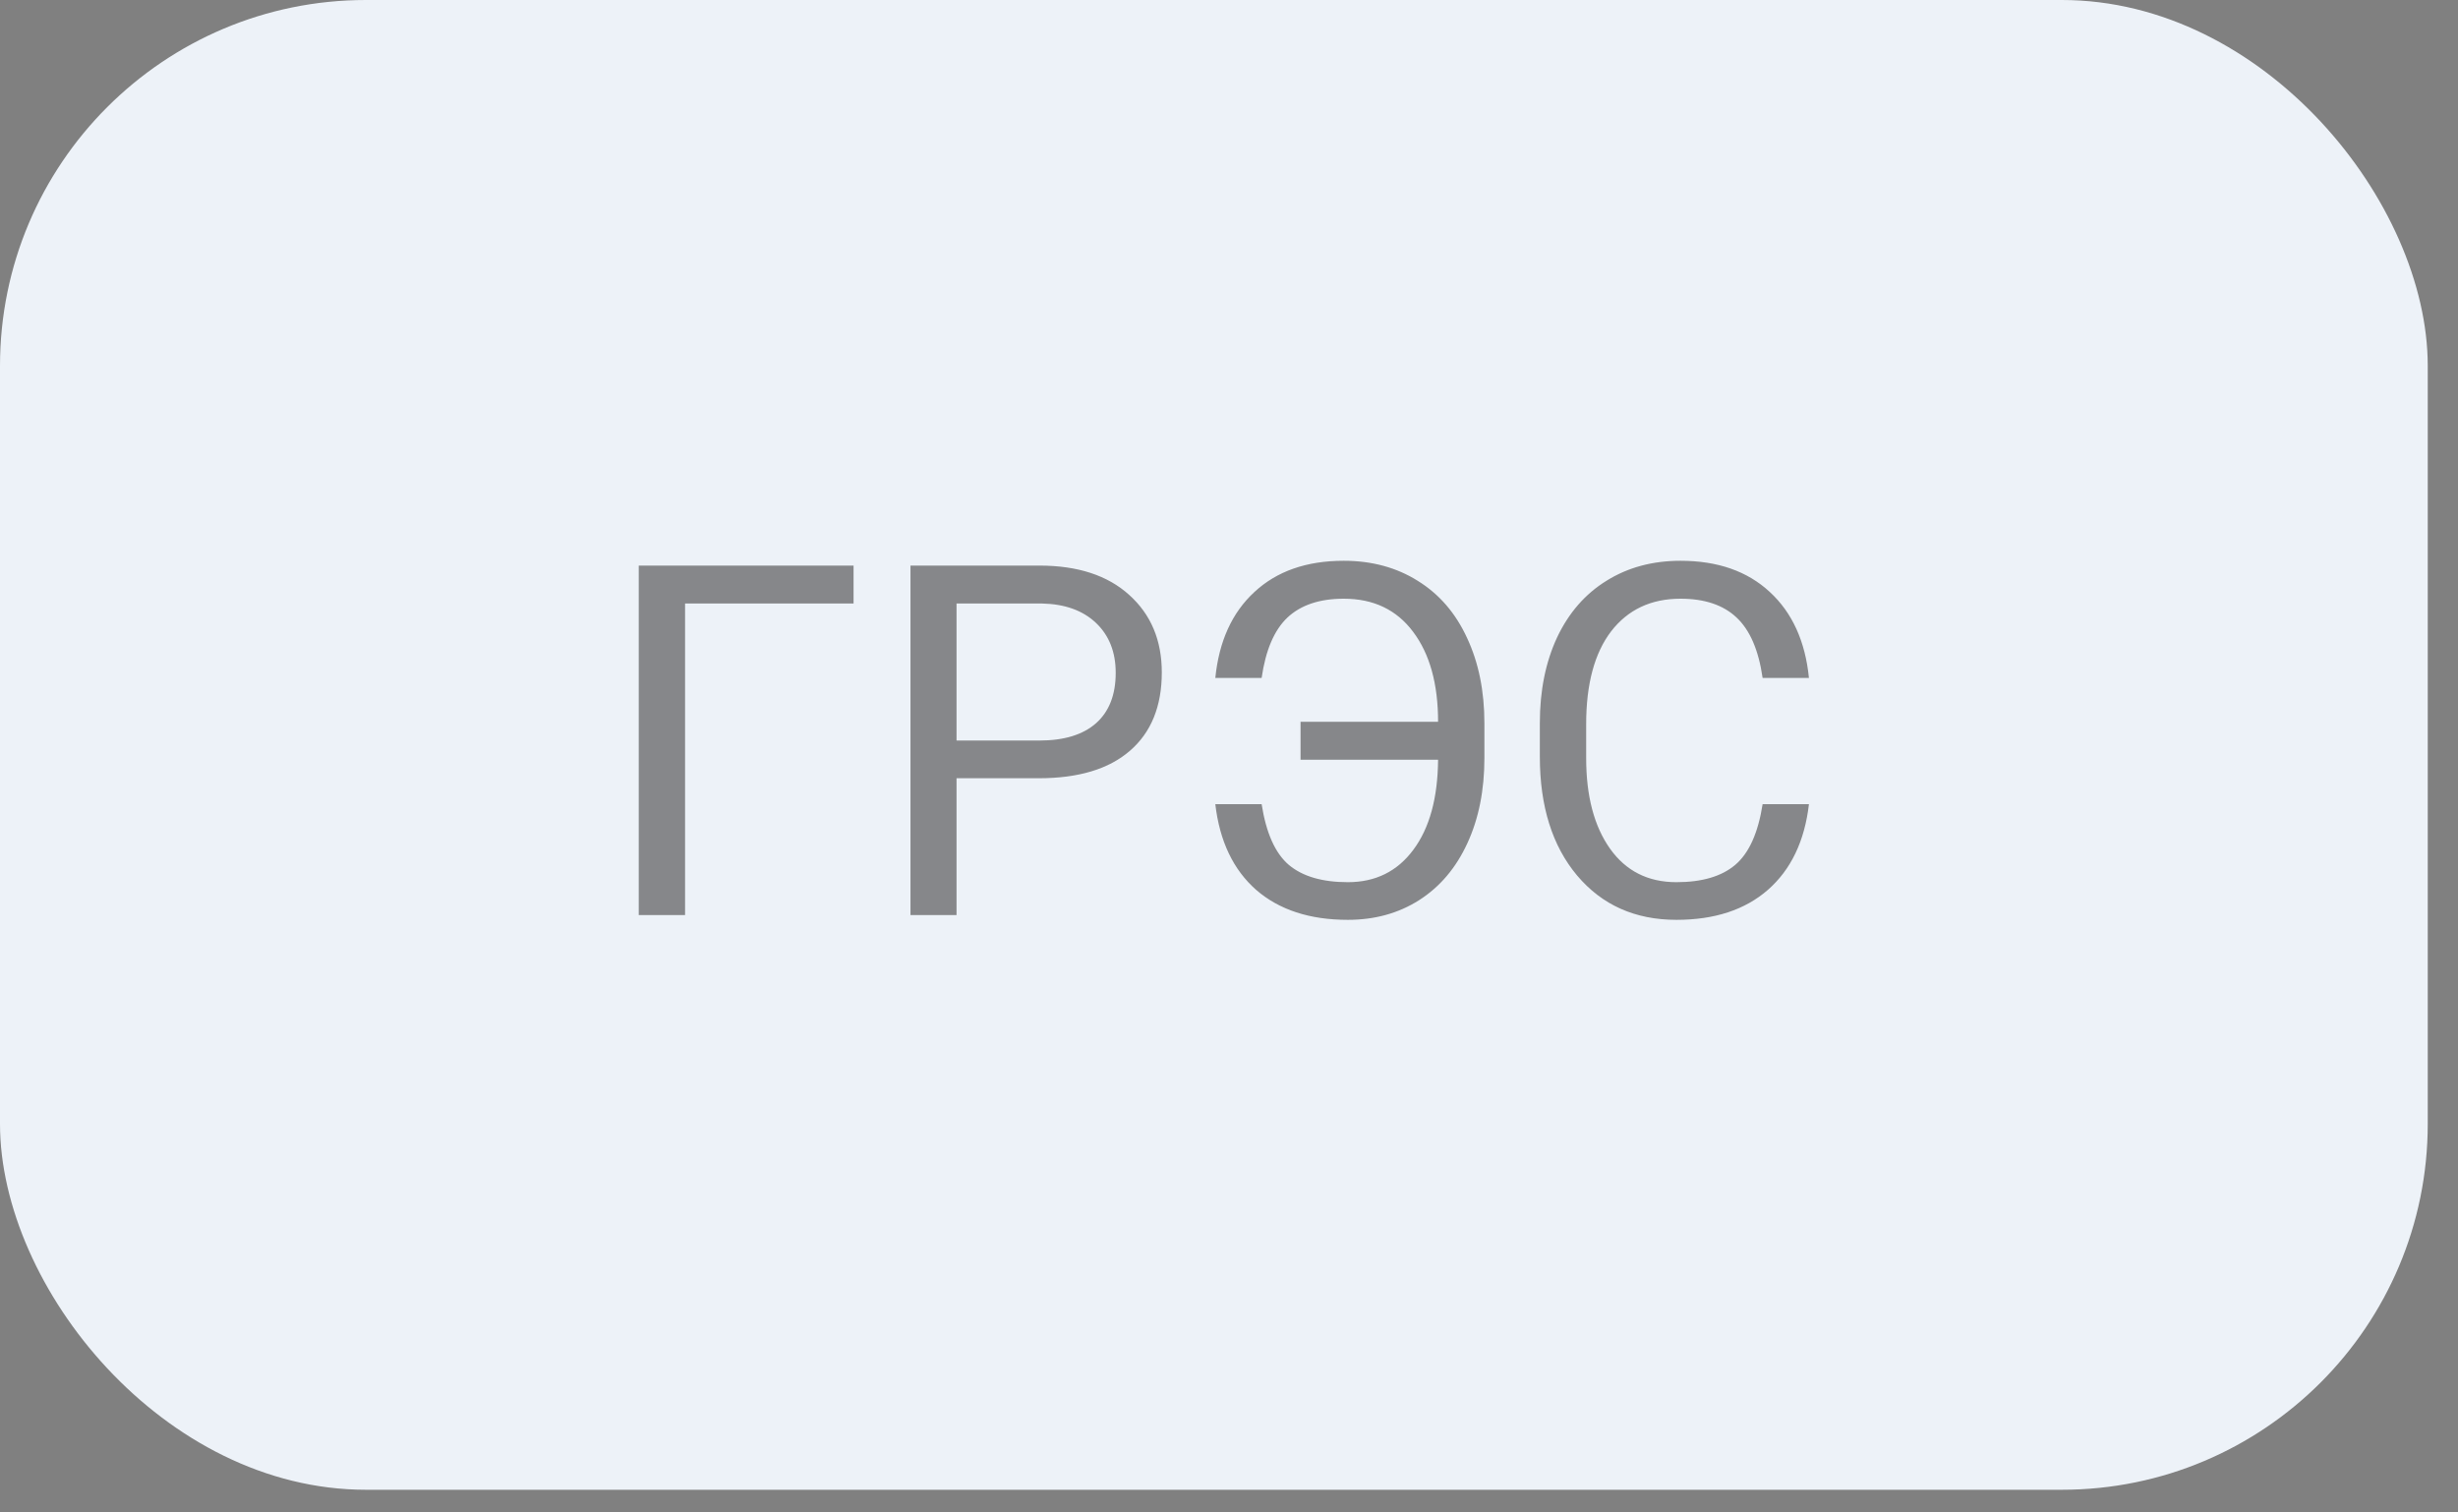 <?xml version="1.0" encoding="UTF-8"?> <svg xmlns="http://www.w3.org/2000/svg" width="65" height="40" viewBox="0 0 65 40" fill="none"><rect x="0" y="0" width="65" height="40" fill="#808080" stroke="none"/> <rect width="64.2" height="39.4" rx="9.677" fill="#EDF2F8"></rect> <path opacity="0.65" d="M22.572 15.961H18.116V24.2H16.891V14.958H22.572V15.961ZM25.295 20.582V24.2H24.077V14.958H27.485C28.497 14.958 29.288 15.216 29.859 15.732C30.435 16.249 30.723 16.932 30.723 17.783C30.723 18.68 30.441 19.372 29.878 19.858C29.32 20.341 28.518 20.582 27.473 20.582H25.295ZM25.295 19.585H27.485C28.137 19.585 28.636 19.433 28.983 19.128C29.33 18.82 29.504 18.375 29.504 17.795C29.504 17.245 29.33 16.805 28.983 16.475C28.636 16.145 28.16 15.974 27.555 15.961H25.295V19.585ZM33.363 21.268C33.482 22.029 33.721 22.565 34.081 22.873C34.444 23.178 34.965 23.331 35.642 23.331C36.374 23.331 36.952 23.045 37.375 22.474C37.802 21.902 38.02 21.109 38.029 20.093H34.392V19.09H38.029C38.029 18.087 37.809 17.294 37.369 16.71C36.933 16.126 36.321 15.834 35.534 15.834C34.899 15.834 34.404 15.999 34.049 16.329C33.698 16.659 33.469 17.192 33.363 17.929H32.138C32.236 16.96 32.58 16.202 33.173 15.656C33.765 15.106 34.552 14.831 35.534 14.831C36.279 14.831 36.933 15.009 37.496 15.364C38.063 15.716 38.496 16.219 38.797 16.875C39.102 17.527 39.254 18.278 39.254 19.128V20.049C39.254 20.899 39.104 21.651 38.803 22.302C38.503 22.954 38.078 23.455 37.527 23.807C36.981 24.154 36.353 24.327 35.642 24.327C34.635 24.327 33.827 24.063 33.217 23.534C32.612 23 32.252 22.245 32.138 21.268H33.363ZM47.836 21.268C47.722 22.245 47.36 23 46.751 23.534C46.145 24.063 45.339 24.327 44.332 24.327C43.24 24.327 42.364 23.936 41.704 23.153C41.048 22.37 40.72 21.323 40.72 20.011V19.122C40.72 18.263 40.873 17.508 41.177 16.856C41.486 16.204 41.922 15.705 42.485 15.358C43.048 15.007 43.699 14.831 44.44 14.831C45.422 14.831 46.209 15.106 46.801 15.656C47.394 16.202 47.739 16.96 47.836 17.929H46.611C46.505 17.192 46.274 16.659 45.919 16.329C45.568 15.999 45.075 15.834 44.44 15.834C43.661 15.834 43.05 16.122 42.605 16.697C42.165 17.273 41.945 18.092 41.945 19.154V20.049C41.945 21.052 42.155 21.849 42.574 22.442C42.993 23.034 43.579 23.331 44.332 23.331C45.009 23.331 45.528 23.178 45.887 22.873C46.251 22.565 46.492 22.029 46.611 21.268H47.836Z" fill="#4F4F4F"></path> </svg> 